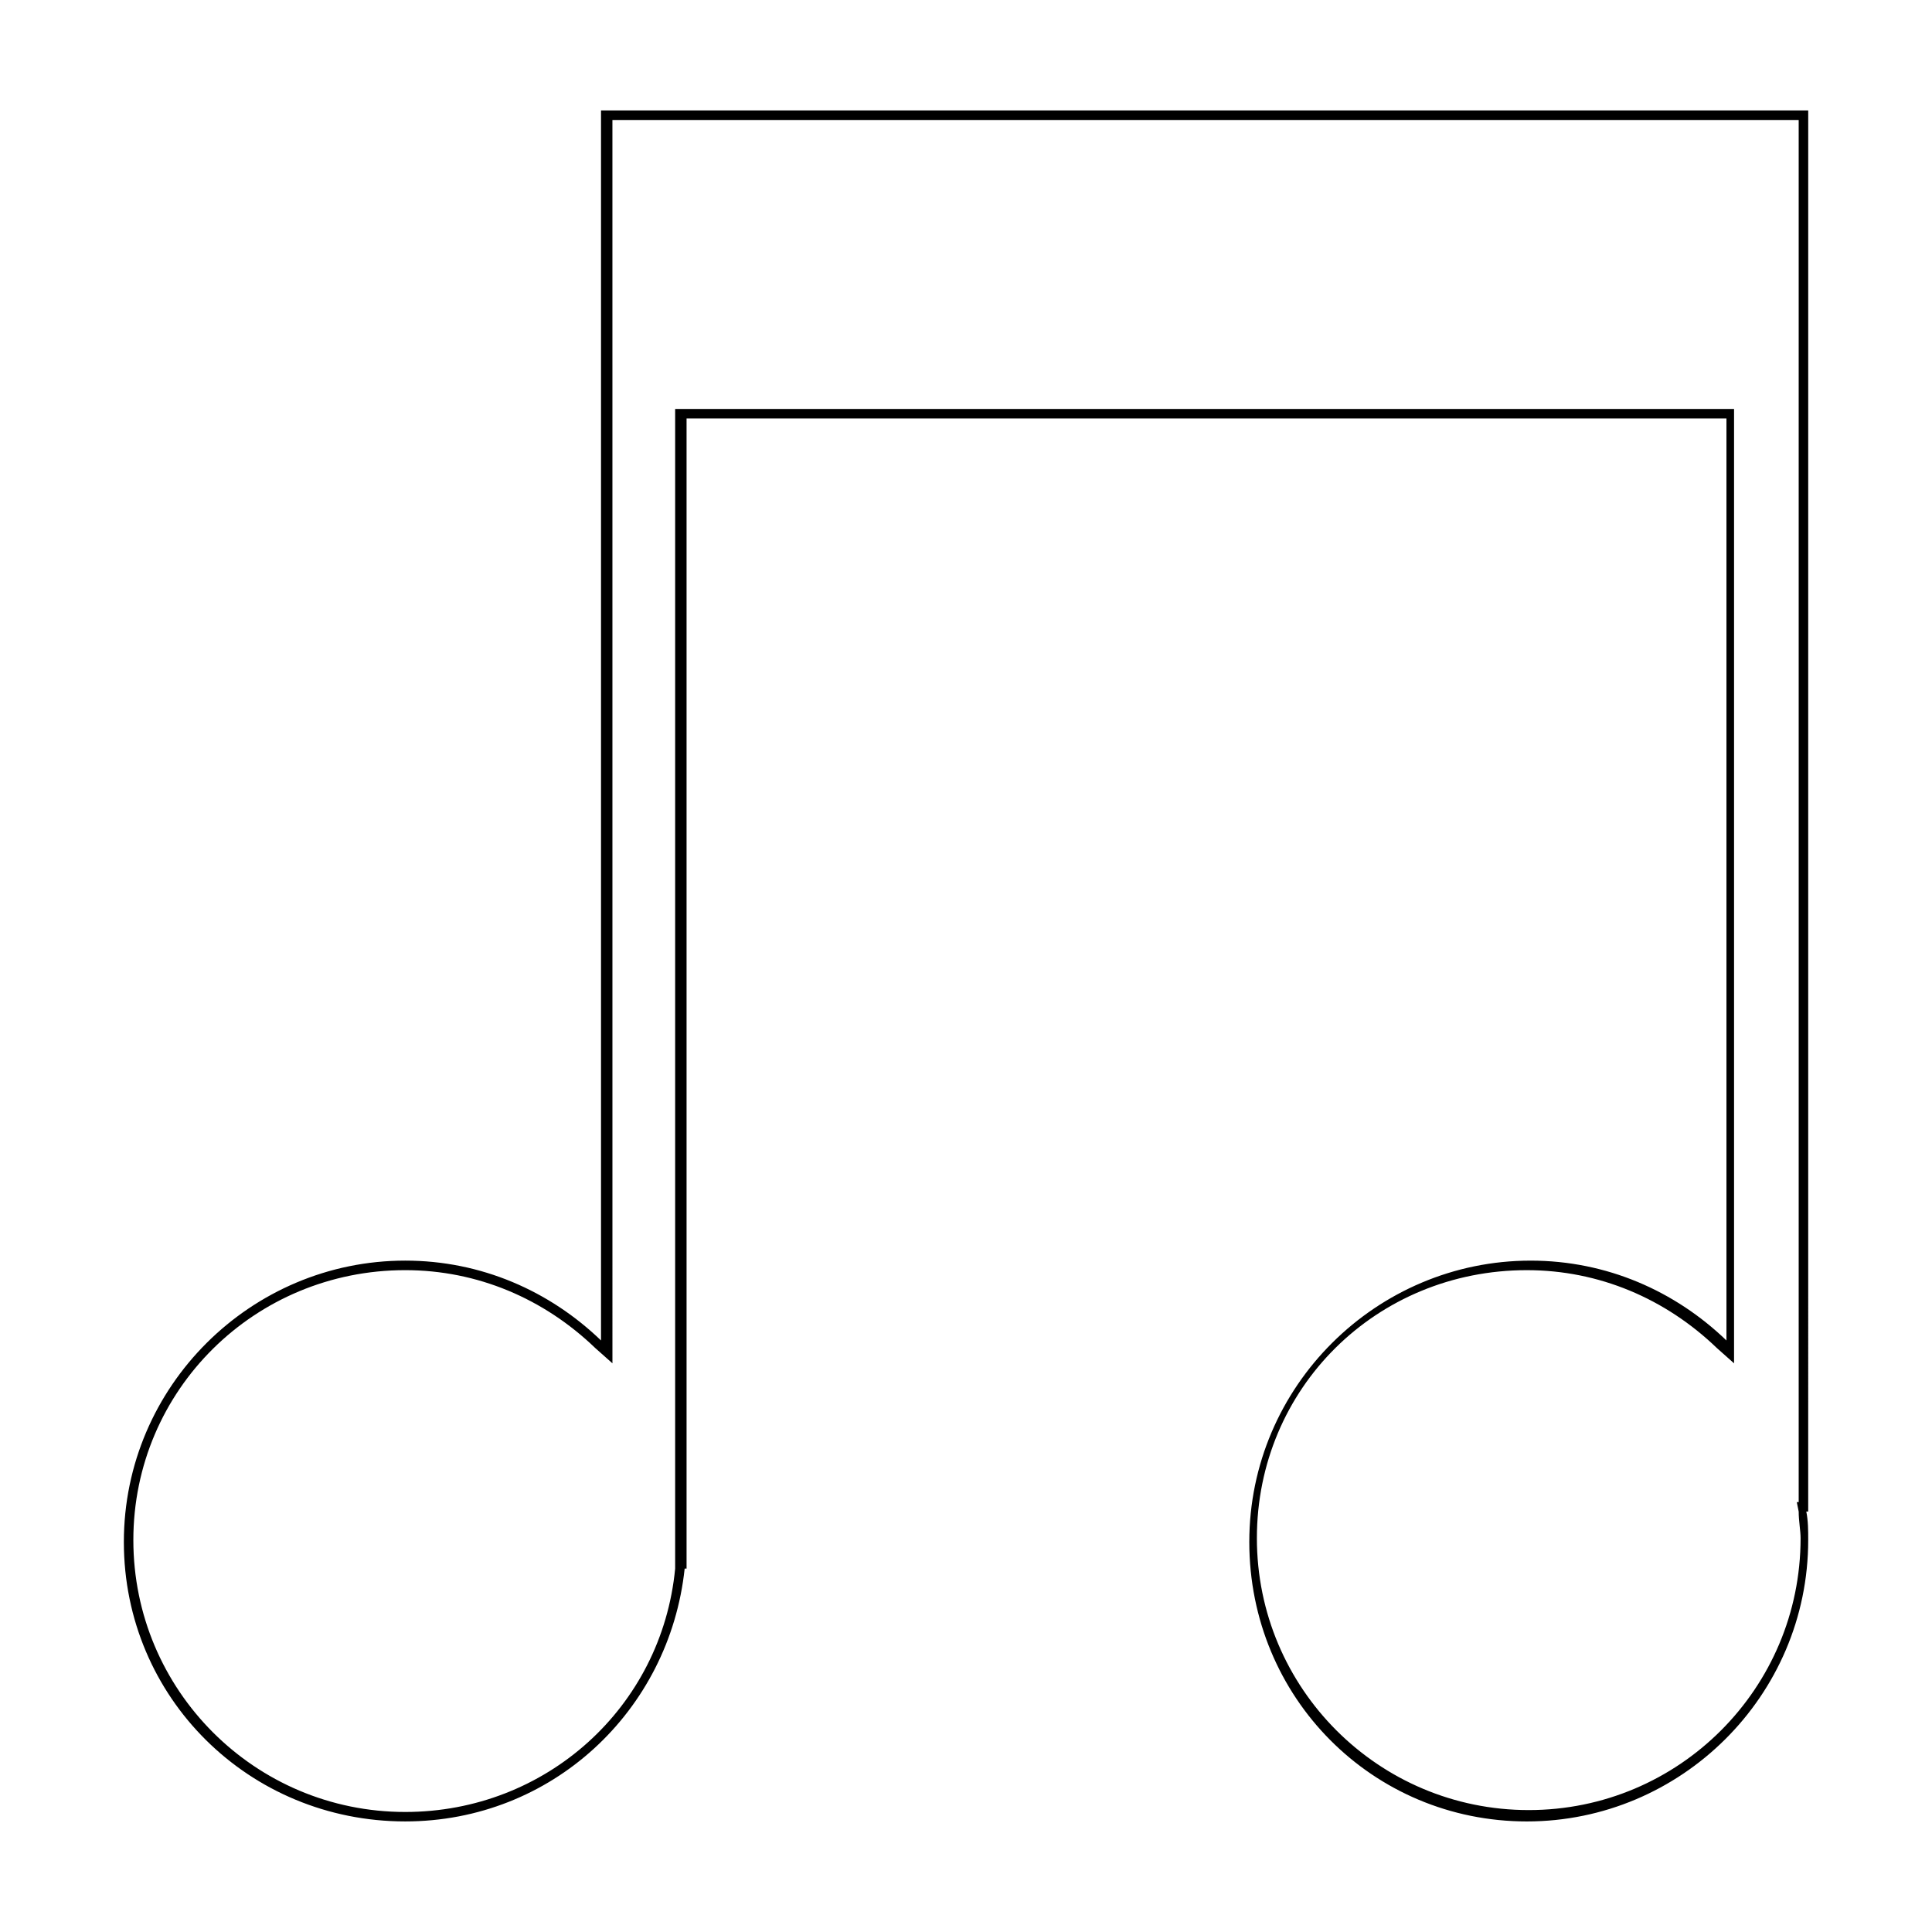 <?xml version="1.0" encoding="UTF-8"?>
<!-- Uploaded to: ICON Repo, www.iconrepo.com, Generator: ICON Repo Mixer Tools -->
<svg fill="#000000" width="800px" height="800px" version="1.1" viewBox="144 144 512 512" xmlns="http://www.w3.org/2000/svg">
 <path d="m620.67 175.8v366.27h-0.504l0.504 2.519c0 2.519 0.504 5.039 0.504 7.055 0 39.801-32.242 72.043-72.043 72.043-39.801 0-72.043-32.242-72.043-72.043-0.004-39.805 31.734-71.039 71.535-71.039 19.145 0 36.777 7.559 50.383 20.656l4.535 4.031v-252.91h-280.62v307.32c-3.527 36.777-34.258 64.488-71.539 64.488-39.801 0-72.043-32.242-72.043-72.043-0.004-39.805 32.242-71.543 72.043-71.543 19.145 0 36.777 7.559 50.383 20.656l4.535 4.031v-6.047l-0.004-323.45h314.38m2.519-2.519h-319.92v325.96c-13.602-13.098-31.738-21.16-51.891-21.16-40.809 0-74.562 33.25-74.562 74.562s33.25 74.059 74.562 74.059c38.793 0 70.031-29.223 74.059-67.008h0.504v-304.8h275.58v244.35c-13.602-13.098-31.738-21.16-51.891-21.16-40.809 0-74.562 33.25-74.562 74.562s32.746 74.059 73.555 74.059 74.562-33.25 74.562-74.562c0-2.519 0-5.039-0.504-7.559h0.504l0.004-289.69z"/>
</svg>